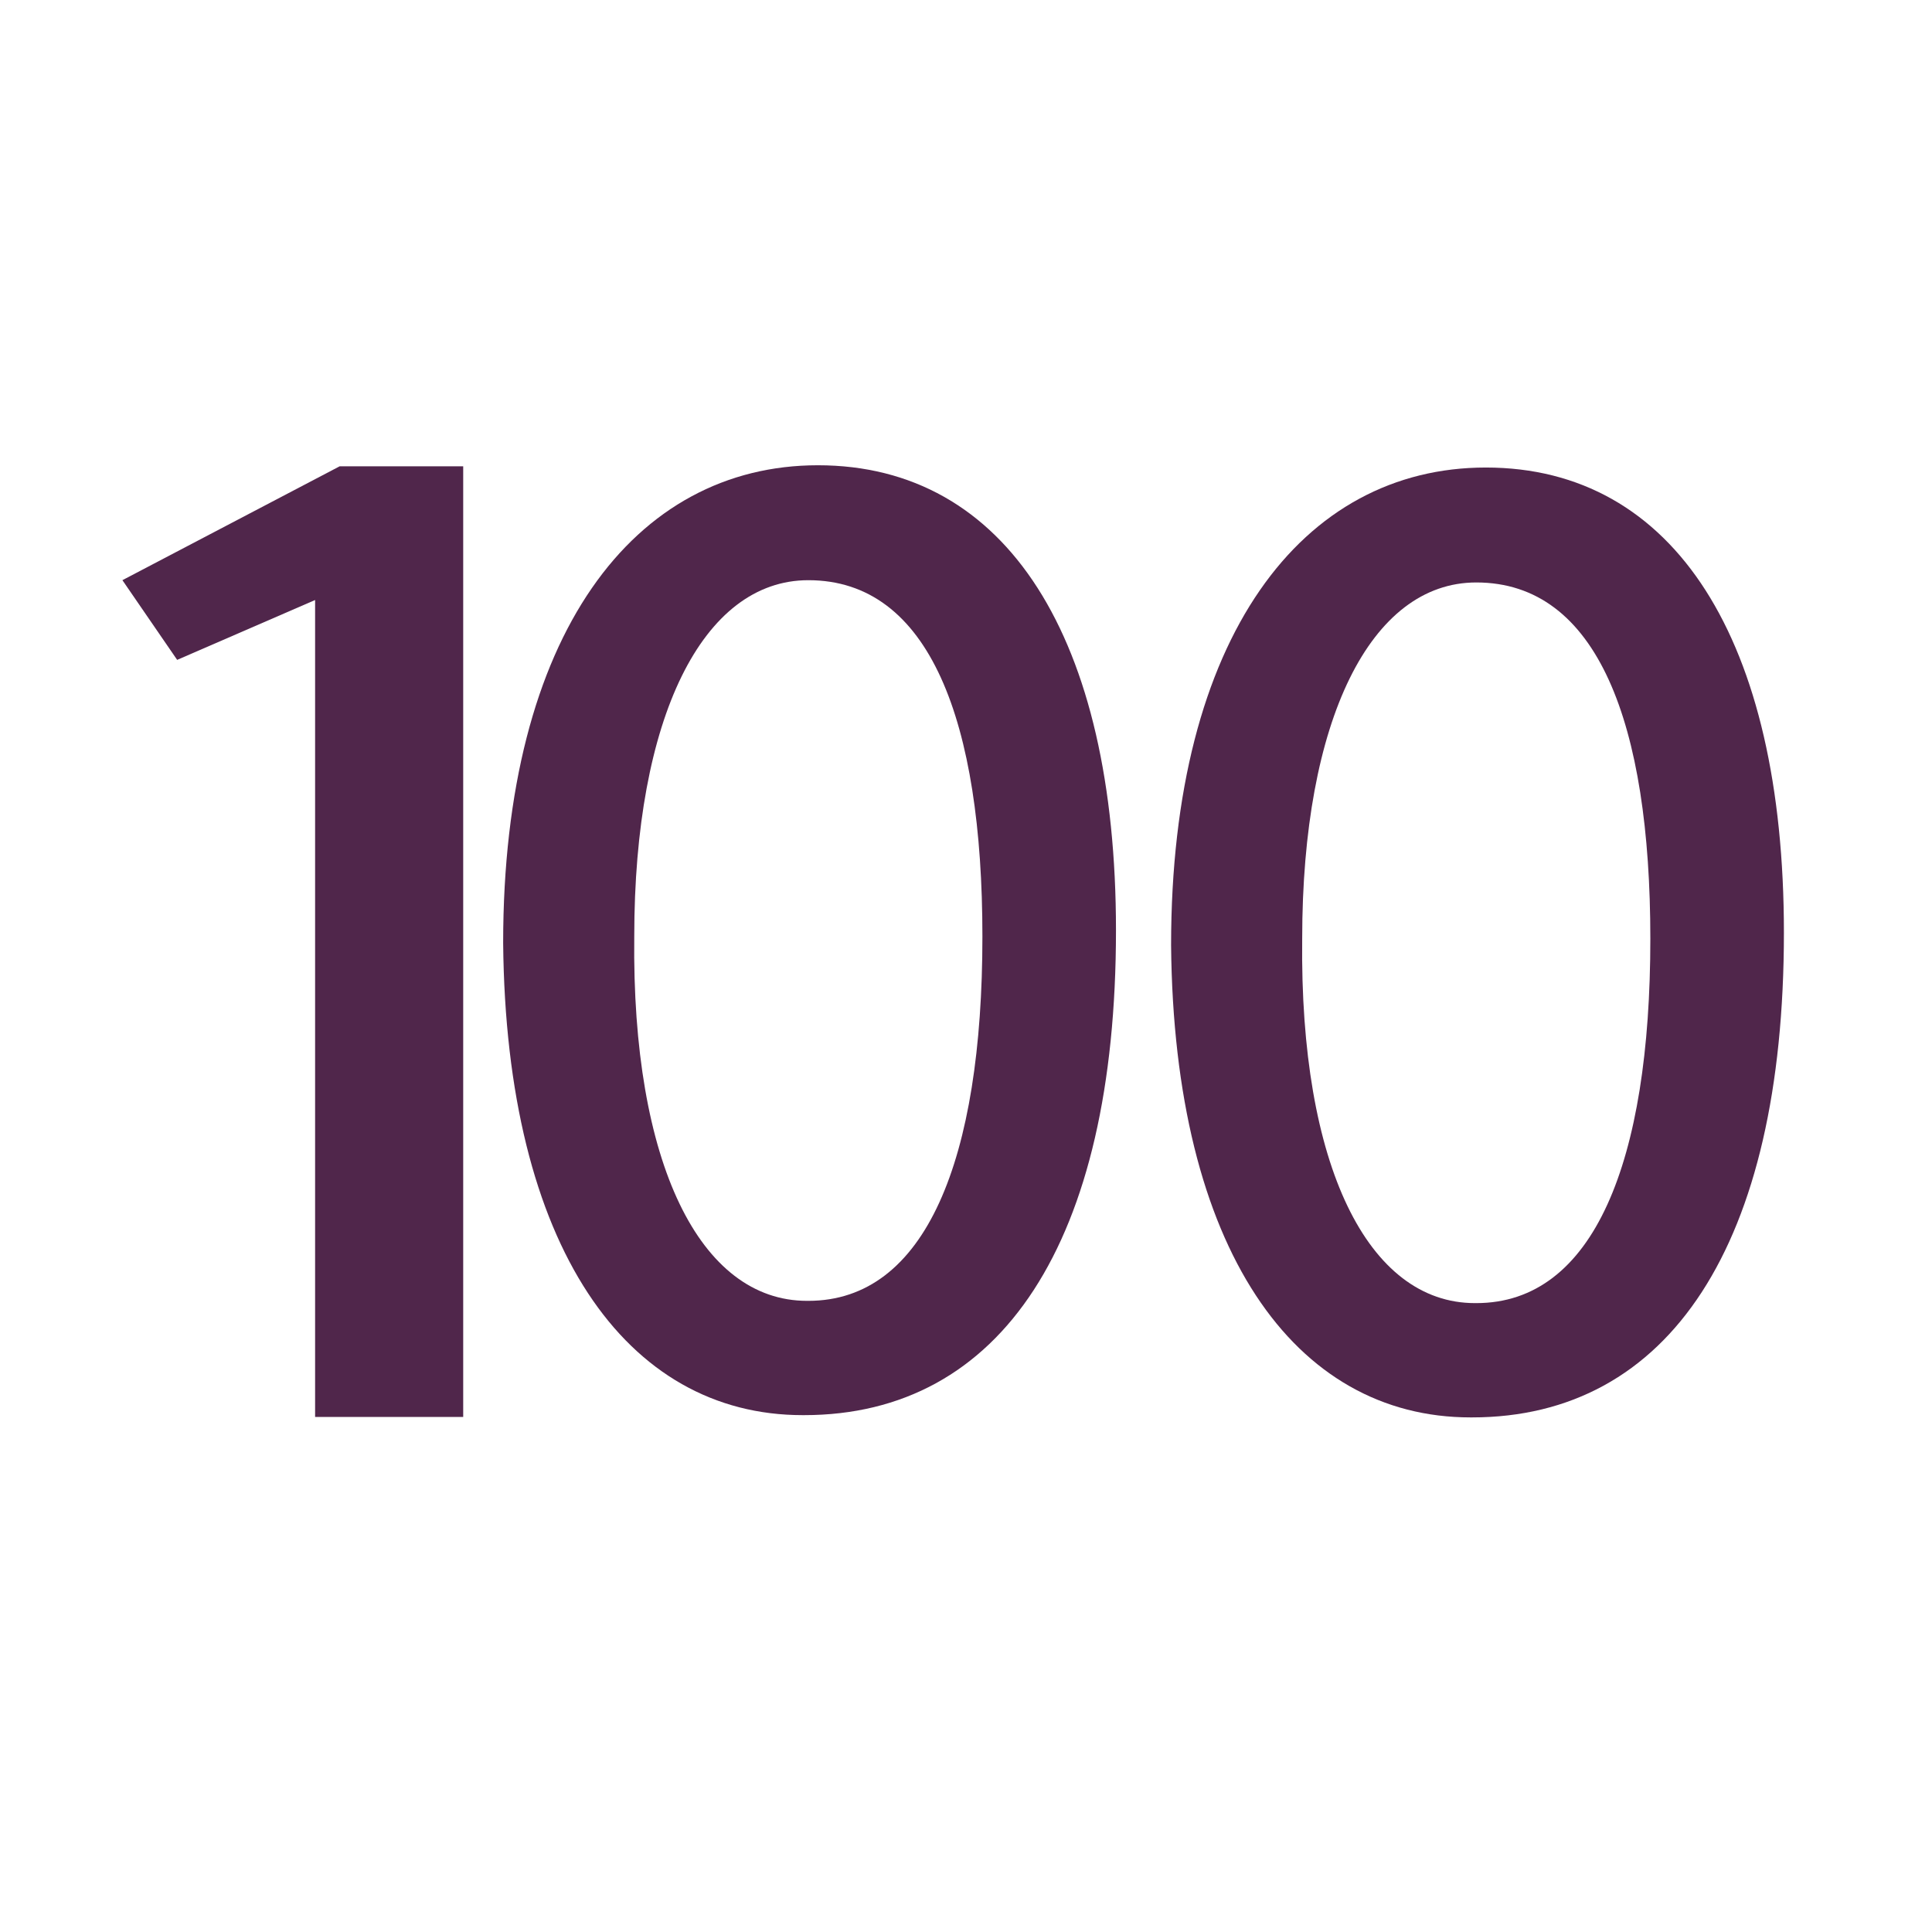 <svg xmlns="http://www.w3.org/2000/svg" width="850.394" height="850.394" viewBox="0 0 850.394 850.394" overflow="visible"><path fill="#50264b" d="M138.695 264.107l-60.717 26.344-24.098-35.08 95.633-50.127h54.369v418.438h-65.187z"/><path fill="none" d="M0 0h850.394v850.394H0z"/><path d="M432.42 412.2c0-94.685-23.22-156.821-76.625-156.821-46.434 0-76.619 60.361-76.619 156.821-1.163 100.016 29.022 160.383 76.04 160.383h.579c51.663 0 76.625-62.143 76.625-160.383zm-72.414-207.41c82.994 0 131.205 75.908 131.205 204.695 0 137.497-50.651 213.405-137.308 213.405h-.614c-77.504 0-130.596-74.04-131.819-207.803-.001-136.257 57.977-210.297 138.536-210.297z" fill="#50264b"/><g><path d="M515.469 416.084c0-136.257 57.978-210.297 138.537-210.297 82.993 0 131.204 75.908 131.204 204.695 0 137.497-50.651 213.405-137.308 213.405h-.614c-77.505.001-130.597-74.04-131.819-207.803zm210.95-2.88c0-94.685-23.22-156.827-76.625-156.827-46.434 0-76.618 60.367-76.618 156.827-1.163 100.01 29.027 160.377 76.04 160.377h.578c51.664 0 76.625-62.143 76.625-160.377z" fill="#50264b"/></g></svg>